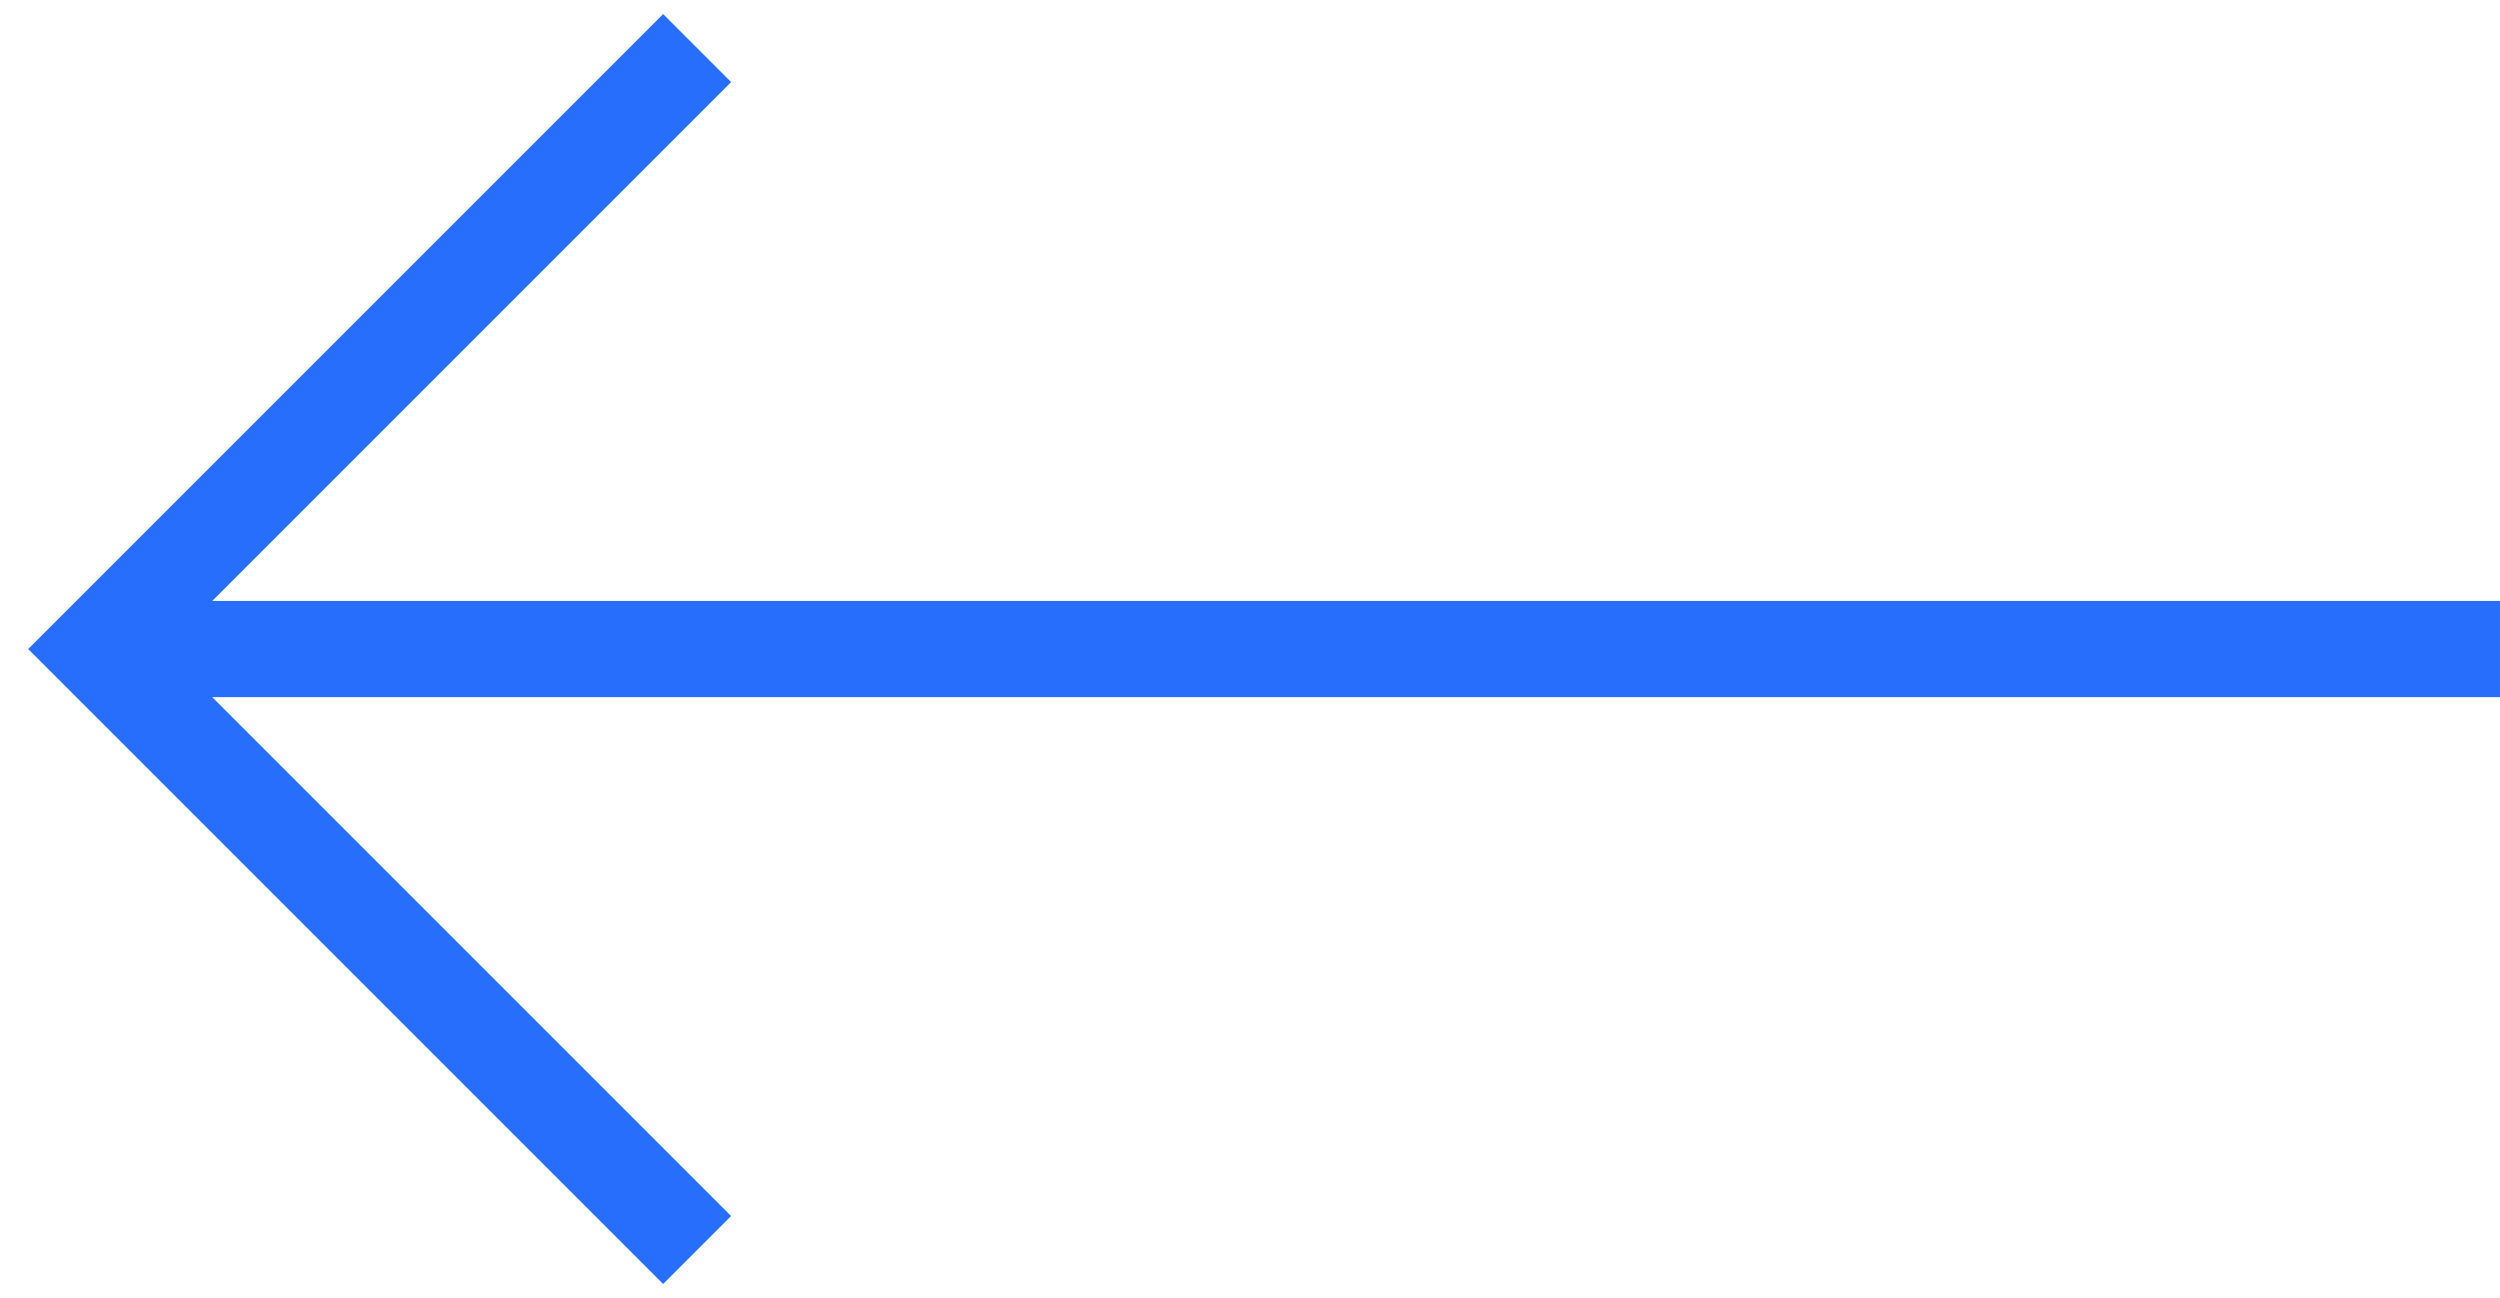 <?xml version="1.0" encoding="UTF-8"?> <svg xmlns="http://www.w3.org/2000/svg" width="52" height="27" viewBox="0 0 52 27" fill="none"> <path fill-rule="evenodd" clip-rule="evenodd" d="M13.793 0.293L0.586 13.5L13.793 26.707L15.207 25.293L4.414 14.5H52V12.5H4.414L15.207 1.707L13.793 0.293Z" fill="#266EFB"></path> </svg> 